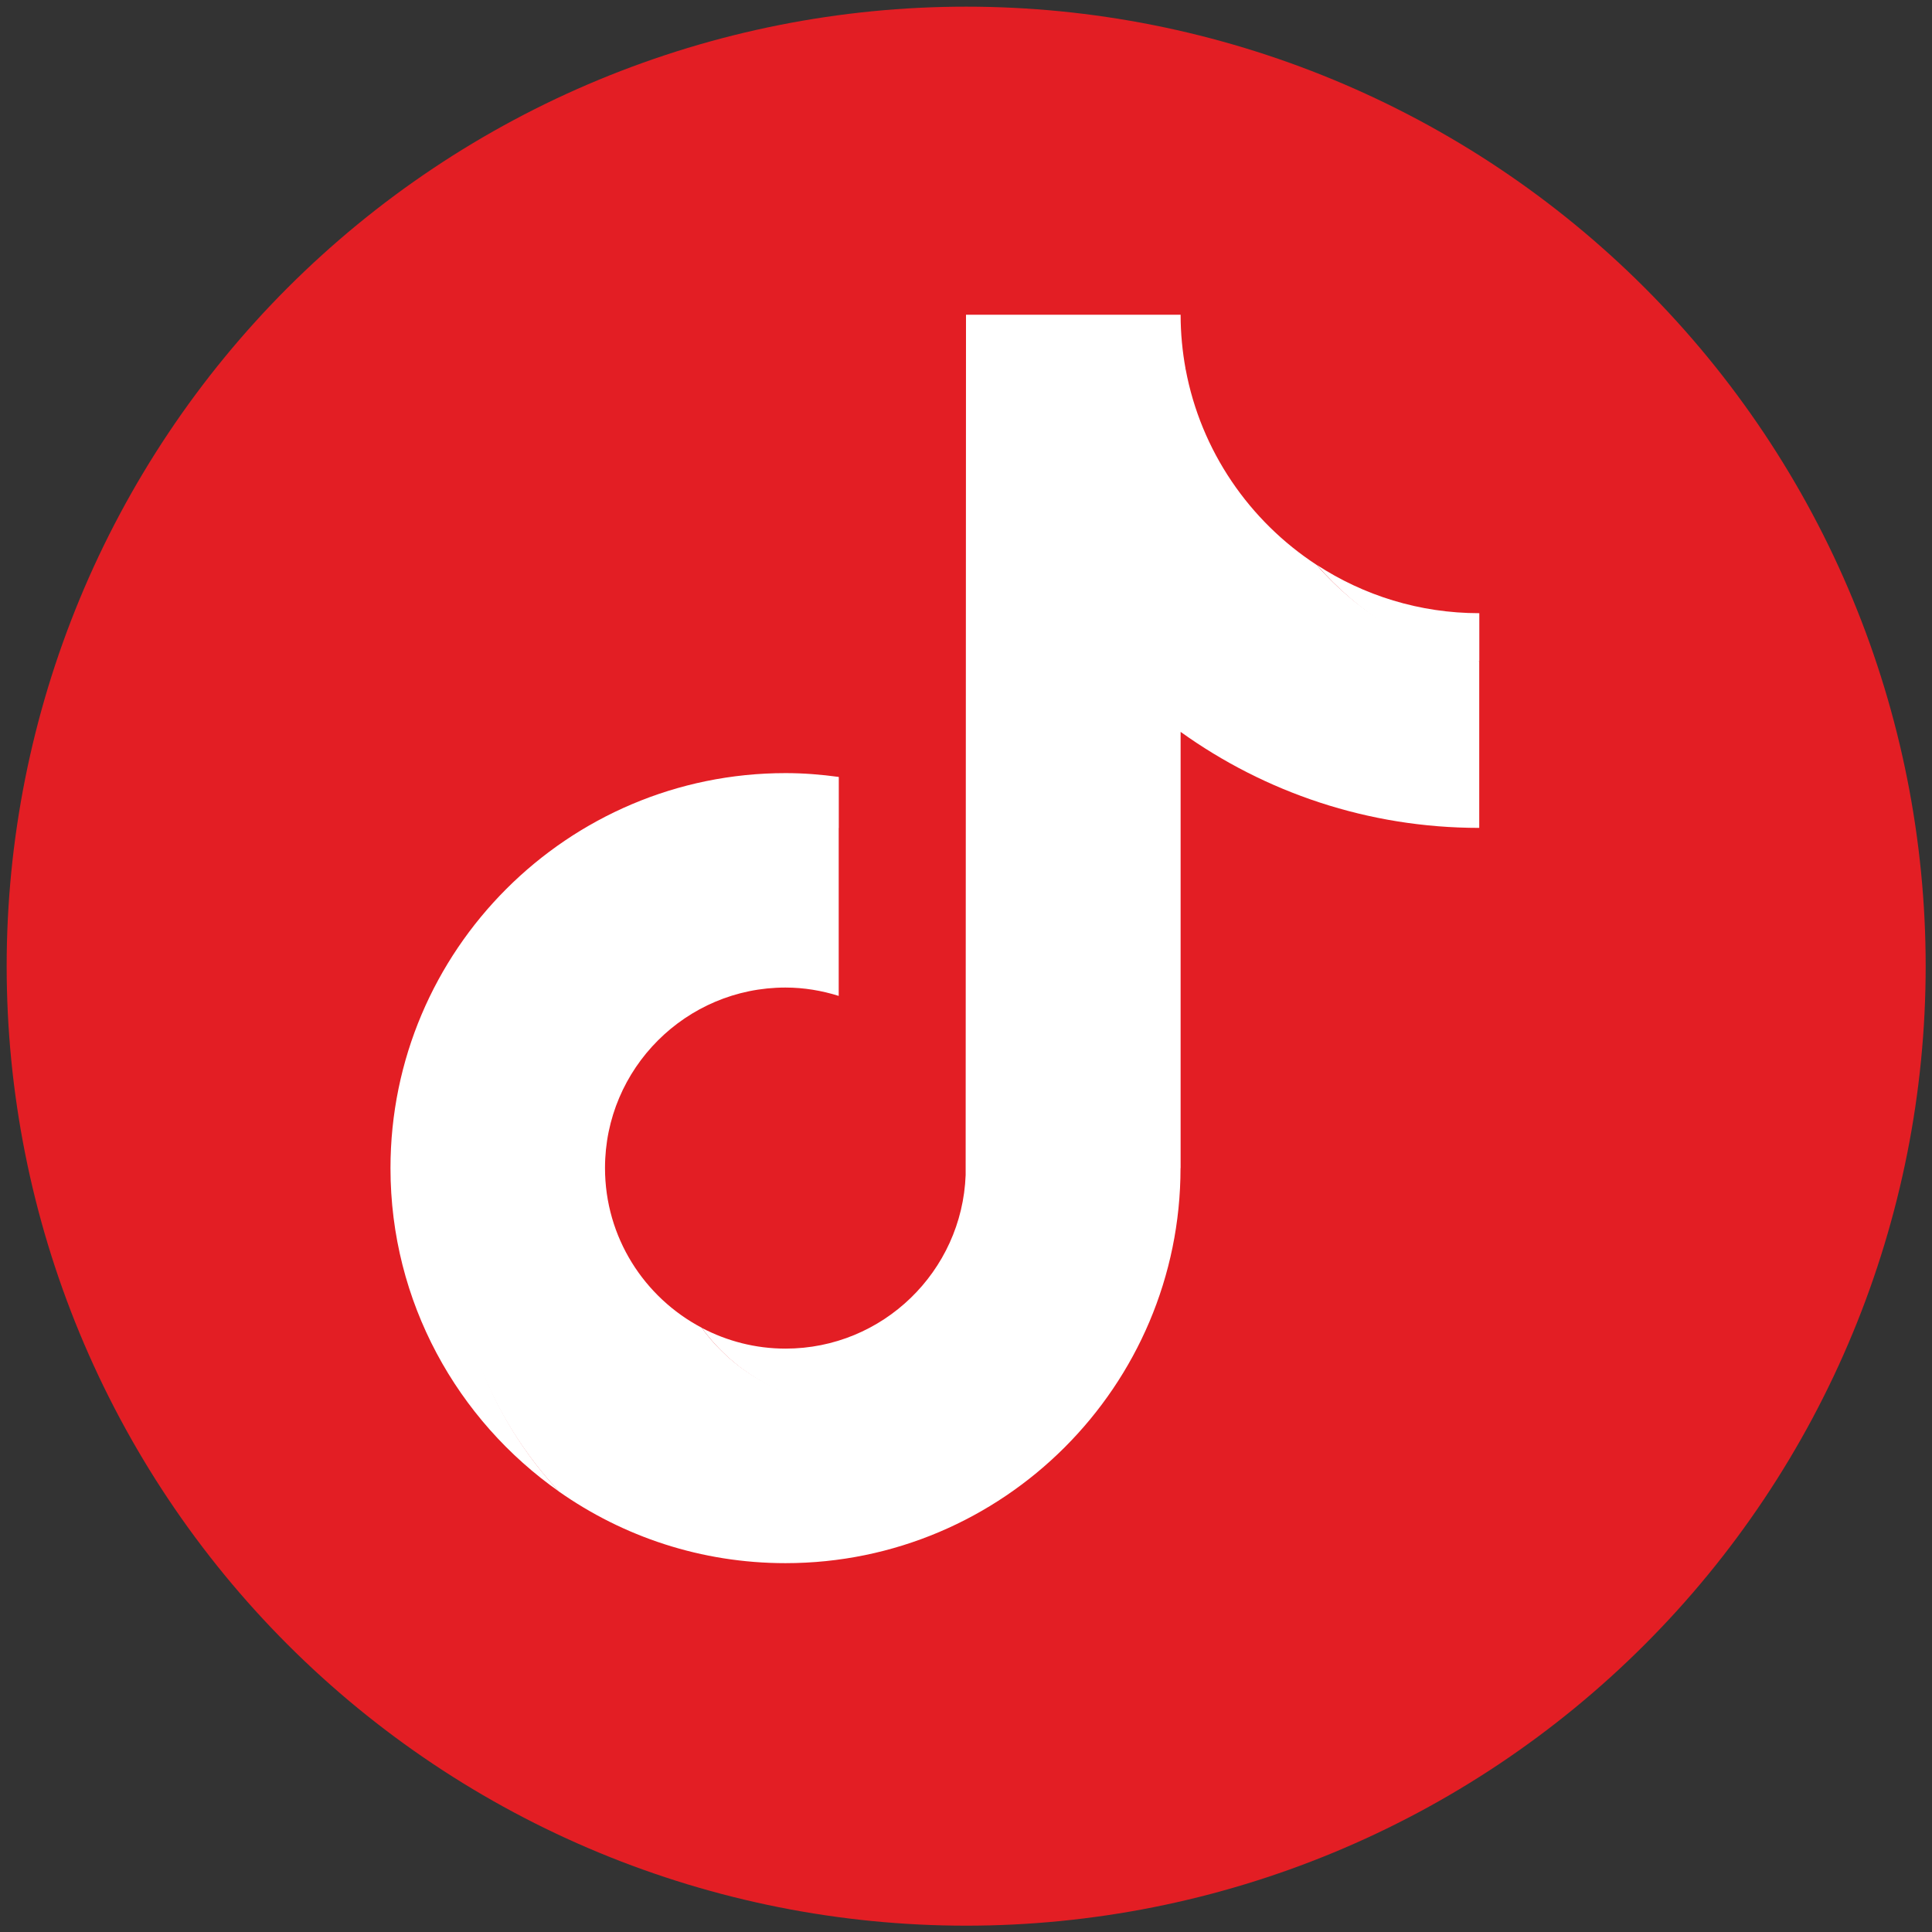 <svg xmlns="http://www.w3.org/2000/svg" xmlns:xlink="http://www.w3.org/1999/xlink" width="1080" zoomAndPan="magnify" viewBox="0 0 810 810" height="1080" preserveAspectRatio="xMidYMid meet" version="1.0"><rect x="0" y="0" width="810" height="810" fill="#333333" stroke="none"/><defs><clipPath id="5cbbdadd80"><path d="M 2.793 2.793 L 807.543 2.793 L 807.543 807.543 L 2.793 807.543 Z M 2.793 2.793 " clip-rule="nonzero"/></clipPath></defs><g clip-path="url(#5cbbdadd80)"><path fill="#e31e24" d="M 807.348 405.07 C 807.348 411.652 807.184 418.234 806.863 424.809 C 806.539 431.383 806.055 437.949 805.41 444.5 C 804.766 451.051 803.957 457.582 802.992 464.098 C 802.027 470.609 800.902 477.094 799.617 483.551 C 798.332 490.008 796.891 496.43 795.289 502.816 C 793.691 509.199 791.934 515.543 790.023 521.844 C 788.113 528.145 786.047 534.395 783.832 540.594 C 781.613 546.789 779.242 552.93 776.723 559.016 C 774.203 565.098 771.539 571.113 768.723 577.066 C 765.91 583.016 762.949 588.895 759.848 594.703 C 756.742 600.508 753.5 606.234 750.113 611.883 C 746.73 617.527 743.207 623.09 739.551 628.562 C 735.891 634.035 732.102 639.418 728.18 644.707 C 724.258 649.992 720.211 655.184 716.035 660.27 C 711.855 665.359 707.559 670.344 703.137 675.223 C 698.715 680.102 694.176 684.867 689.523 689.523 C 684.867 694.176 680.102 698.715 675.223 703.137 C 670.344 707.559 665.359 711.855 660.27 716.035 C 655.184 720.211 649.992 724.258 644.707 728.18 C 639.418 732.102 634.035 735.891 628.562 739.551 C 623.09 743.207 617.527 746.73 611.883 750.113 C 606.234 753.5 600.508 756.742 594.703 759.848 C 588.895 762.949 583.016 765.91 577.066 768.723 C 571.113 771.539 565.098 774.203 559.016 776.723 C 552.93 779.242 546.793 781.613 540.594 783.832 C 534.395 786.047 528.145 788.113 521.844 790.023 C 515.543 791.934 509.199 793.691 502.816 795.289 C 496.43 796.891 490.008 798.332 483.551 799.617 C 477.094 800.902 470.609 802.027 464.098 802.992 C 457.582 803.957 451.051 804.766 444.5 805.41 C 437.949 806.055 431.383 806.539 424.809 806.863 C 418.234 807.184 411.652 807.348 405.07 807.348 C 398.484 807.348 391.906 807.184 385.332 806.863 C 378.754 806.539 372.191 806.055 365.641 805.41 C 359.086 804.766 352.555 803.957 346.043 802.992 C 339.531 802.027 333.047 800.902 326.59 799.617 C 320.133 798.332 313.711 796.891 307.324 795.289 C 300.938 793.691 294.594 791.934 288.293 790.023 C 281.996 788.113 275.746 786.047 269.547 783.832 C 263.348 781.613 257.207 779.242 251.125 776.723 C 245.043 774.203 239.027 771.539 233.074 768.723 C 227.121 765.91 221.242 762.949 215.438 759.844 C 209.633 756.742 203.906 753.5 198.258 750.113 C 192.609 746.73 187.051 743.207 181.578 739.551 C 176.102 735.891 170.723 732.102 165.434 728.18 C 160.145 724.258 154.957 720.211 149.867 716.035 C 144.777 711.855 139.797 707.559 134.918 703.137 C 130.039 698.715 125.273 694.176 120.617 689.523 C 115.961 684.867 111.422 680.102 107.004 675.223 C 102.582 670.344 98.281 665.359 94.105 660.27 C 89.93 655.184 85.879 649.992 81.957 644.707 C 78.035 639.418 74.246 634.035 70.59 628.562 C 66.93 623.09 63.41 617.527 60.027 611.883 C 56.641 606.234 53.398 600.508 50.293 594.703 C 47.191 588.895 44.23 583.016 41.414 577.066 C 38.602 571.113 35.934 565.098 33.414 559.016 C 30.895 552.93 28.527 546.789 26.309 540.594 C 24.09 534.395 22.027 528.145 20.113 521.844 C 18.203 515.543 16.449 509.199 14.848 502.816 C 13.25 496.43 11.809 490.008 10.523 483.551 C 9.238 477.094 8.113 470.609 7.148 464.098 C 6.18 457.582 5.375 451.051 4.73 444.5 C 4.086 437.949 3.602 431.383 3.277 424.809 C 2.953 418.234 2.793 411.652 2.793 405.07 C 2.793 398.484 2.953 391.906 3.277 385.332 C 3.602 378.754 4.086 372.191 4.73 365.641 C 5.375 359.086 6.18 352.555 7.148 346.043 C 8.113 339.531 9.238 333.047 10.523 326.59 C 11.809 320.133 13.25 313.711 14.848 307.324 C 16.449 300.938 18.203 294.594 20.113 288.293 C 22.027 281.996 24.09 275.746 26.309 269.547 C 28.527 263.348 30.895 257.207 33.414 251.125 C 35.934 245.043 38.602 239.027 41.414 233.074 C 44.23 227.121 47.191 221.242 50.293 215.438 C 53.398 209.633 56.641 203.906 60.027 198.258 C 63.41 192.609 66.93 187.051 70.59 181.578 C 74.246 176.102 78.035 170.723 81.957 165.434 C 85.879 160.145 89.93 154.957 94.105 149.867 C 98.281 144.777 102.582 139.797 107.004 134.918 C 111.422 130.039 115.961 125.273 120.617 120.617 C 125.273 115.961 130.039 111.422 134.918 107.004 C 139.797 102.582 144.777 98.281 149.867 94.105 C 154.957 89.93 160.145 85.879 165.434 81.957 C 170.723 78.035 176.102 74.246 181.578 70.59 C 187.051 66.93 192.609 63.41 198.258 60.027 C 203.906 56.641 209.633 53.398 215.438 50.293 C 221.242 47.191 227.121 44.23 233.074 41.414 C 239.027 38.602 245.043 35.934 251.125 33.414 C 257.207 30.895 263.348 28.527 269.547 26.309 C 275.746 24.09 281.996 22.027 288.293 20.113 C 294.594 18.203 300.938 16.449 307.324 14.848 C 313.711 13.25 320.133 11.809 326.59 10.523 C 333.047 9.238 339.531 8.113 346.043 7.148 C 352.555 6.18 359.086 5.375 365.641 4.73 C 372.191 4.086 378.754 3.602 385.332 3.277 C 391.906 2.953 398.484 2.793 405.07 2.793 C 411.652 2.793 418.234 2.953 424.809 3.277 C 431.383 3.602 437.949 4.086 444.5 4.73 C 451.051 5.375 457.582 6.18 464.098 7.148 C 470.609 8.113 477.094 9.238 483.551 10.523 C 490.008 11.809 496.43 13.25 502.816 14.848 C 509.199 16.449 515.543 18.203 521.844 20.113 C 528.145 22.027 534.395 24.09 540.594 26.309 C 546.793 28.527 552.93 30.895 559.016 33.414 C 565.098 35.934 571.113 38.602 577.066 41.414 C 583.016 44.23 588.895 47.191 594.703 50.293 C 600.508 53.398 606.234 56.641 611.883 60.027 C 617.527 63.41 623.09 66.93 628.562 70.59 C 634.035 74.246 639.418 78.035 644.707 81.957 C 649.992 85.879 655.184 89.93 660.27 94.105 C 665.359 98.281 670.344 102.582 675.223 107.004 C 680.102 111.422 684.867 115.961 689.523 120.617 C 694.176 125.273 698.715 130.039 703.137 134.918 C 707.559 139.797 711.855 144.777 716.035 149.867 C 720.211 154.957 724.258 160.145 728.18 165.434 C 732.102 170.723 735.891 176.102 739.551 181.578 C 743.207 187.051 746.73 192.609 750.113 198.258 C 753.5 203.906 756.742 209.633 759.848 215.438 C 762.949 221.242 765.91 227.121 768.723 233.074 C 771.539 239.027 774.203 245.043 776.723 251.125 C 779.242 257.207 781.613 263.348 783.832 269.547 C 786.047 275.746 788.113 281.996 790.023 288.293 C 791.934 294.594 793.691 300.938 795.289 307.324 C 796.891 313.711 798.332 320.133 799.617 326.59 C 800.902 333.047 802.027 339.531 802.992 346.043 C 803.957 352.555 804.766 359.086 805.41 365.641 C 806.055 372.191 806.539 378.754 806.863 385.332 C 807.184 391.906 807.348 398.484 807.348 405.07 Z M 807.348 405.07 " fill-opacity="1" fill-rule="nonzero"/></g><path fill="#ffffff" d="M 351.668 347.562 L 351.668 325.734 C 344.348 324.734 336.918 324.129 329.344 324.129 C 238.008 324.129 163.711 398.426 163.711 489.762 C 163.711 545.805 191.715 595.383 234.438 625.391 C 206.859 595.777 190.5 556.129 190.5 512.586 C 190.5 422.57 262.156 349.633 351.668 347.562 Z M 351.668 347.562 " fill-opacity="1" fill-rule="nonzero"/><path fill="#ffffff" d="M 355.562 588.703 C 396.316 588.703 430.039 555.809 431.539 515.445 L 431.895 155.281 L 497.191 155.281 C 497.191 155.281 497.082 154.781 497.082 154.781 C 495.727 147.387 494.977 139.742 494.977 131.957 L 405 131.957 L 404.855 492.617 C 403.355 533.02 370.102 565.414 329.344 565.414 C 316.664 565.414 304.77 562.238 294.266 556.734 C 308.02 575.773 330.344 588.742 355.598 588.742 Z M 355.562 588.703 " fill-opacity="1" fill-rule="nonzero"/><path fill="#ffffff" d="M 620.211 278.227 L 620.211 257.082 C 595.062 257.082 571.668 249.617 552.02 236.793 C 569.488 256.867 593.242 272.441 620.211 278.191 Z M 620.211 278.227 " fill-opacity="1" fill-rule="nonzero"/><path fill="#e31e24" d="M 552.02 236.828 C 532.875 214.824 521.23 186.145 521.23 154.746 L 496.727 154.746 C 503.086 189.035 523.84 218.469 552.02 236.828 Z M 552.02 236.828 " fill-opacity="1" fill-rule="nonzero"/><path fill="#e31e24" d="M 329.344 413.391 C 287.621 413.391 253.188 448.004 253.188 489.727 C 253.188 518.766 270.156 544.02 294.23 556.699 C 285.266 544.27 279.906 529.055 279.906 512.586 C 279.906 470.867 313.84 436.93 355.562 436.93 C 363.348 436.93 370.812 438.219 377.887 440.434 L 377.887 348.562 C 370.562 347.562 363.133 346.953 355.562 346.953 C 354.242 346.953 352.953 347.023 351.668 347.059 L 351.312 347.059 C 351.312 347.059 351.062 416.605 351.062 416.605 C 343.988 414.391 337.129 413.43 329.344 413.43 Z M 329.344 413.391 " fill-opacity="1" fill-rule="nonzero"/><path fill="#e31e24" d="M 620.211 277.156 L 619.781 277.086 L 619.781 346.559 C 573.094 346.559 529.73 331.199 494.441 305.875 L 494.441 489.727 C 494.441 581.062 420.68 654.895 329.344 654.895 C 294.051 654.895 261.332 644.215 234.398 625.316 C 264.656 657.789 307.77 678.184 355.562 678.184 C 446.898 678.184 521.195 603.887 521.195 512.551 L 521.195 329.664 C 556.484 354.992 599.742 369.922 646.395 369.922 L 646.395 279.941 C 637.391 279.941 628.641 278.98 620.176 277.156 Z M 620.211 277.156 " fill-opacity="1" fill-rule="nonzero"/><path fill="#ffffff" d="M 494.977 489.727 L 494.977 306.84 C 530.266 332.164 573.523 347.098 620.176 347.098 L 620.176 277.156 C 593.207 271.371 569.488 256.902 551.984 236.828 C 523.801 218.434 503.441 189.035 497.082 154.746 L 431.18 154.746 L 431.039 515.406 C 429.539 555.809 396.281 588.203 355.527 588.203 C 330.273 588.203 307.949 575.738 294.195 556.664 C 270.121 543.984 253.652 518.766 253.652 489.691 C 253.652 447.969 287.586 414.035 329.309 414.035 C 337.094 414.035 344.559 415.32 351.633 417.535 L 351.633 346.988 C 262.082 349.098 189.895 422.5 189.895 512.551 C 189.895 556.094 206.824 595.742 234.363 625.355 C 261.262 644.25 293.98 655.359 329.309 655.359 C 420.645 655.359 494.941 581.062 494.941 489.727 Z M 494.977 489.727 " fill-opacity="1" fill-rule="nonzero"/></svg>